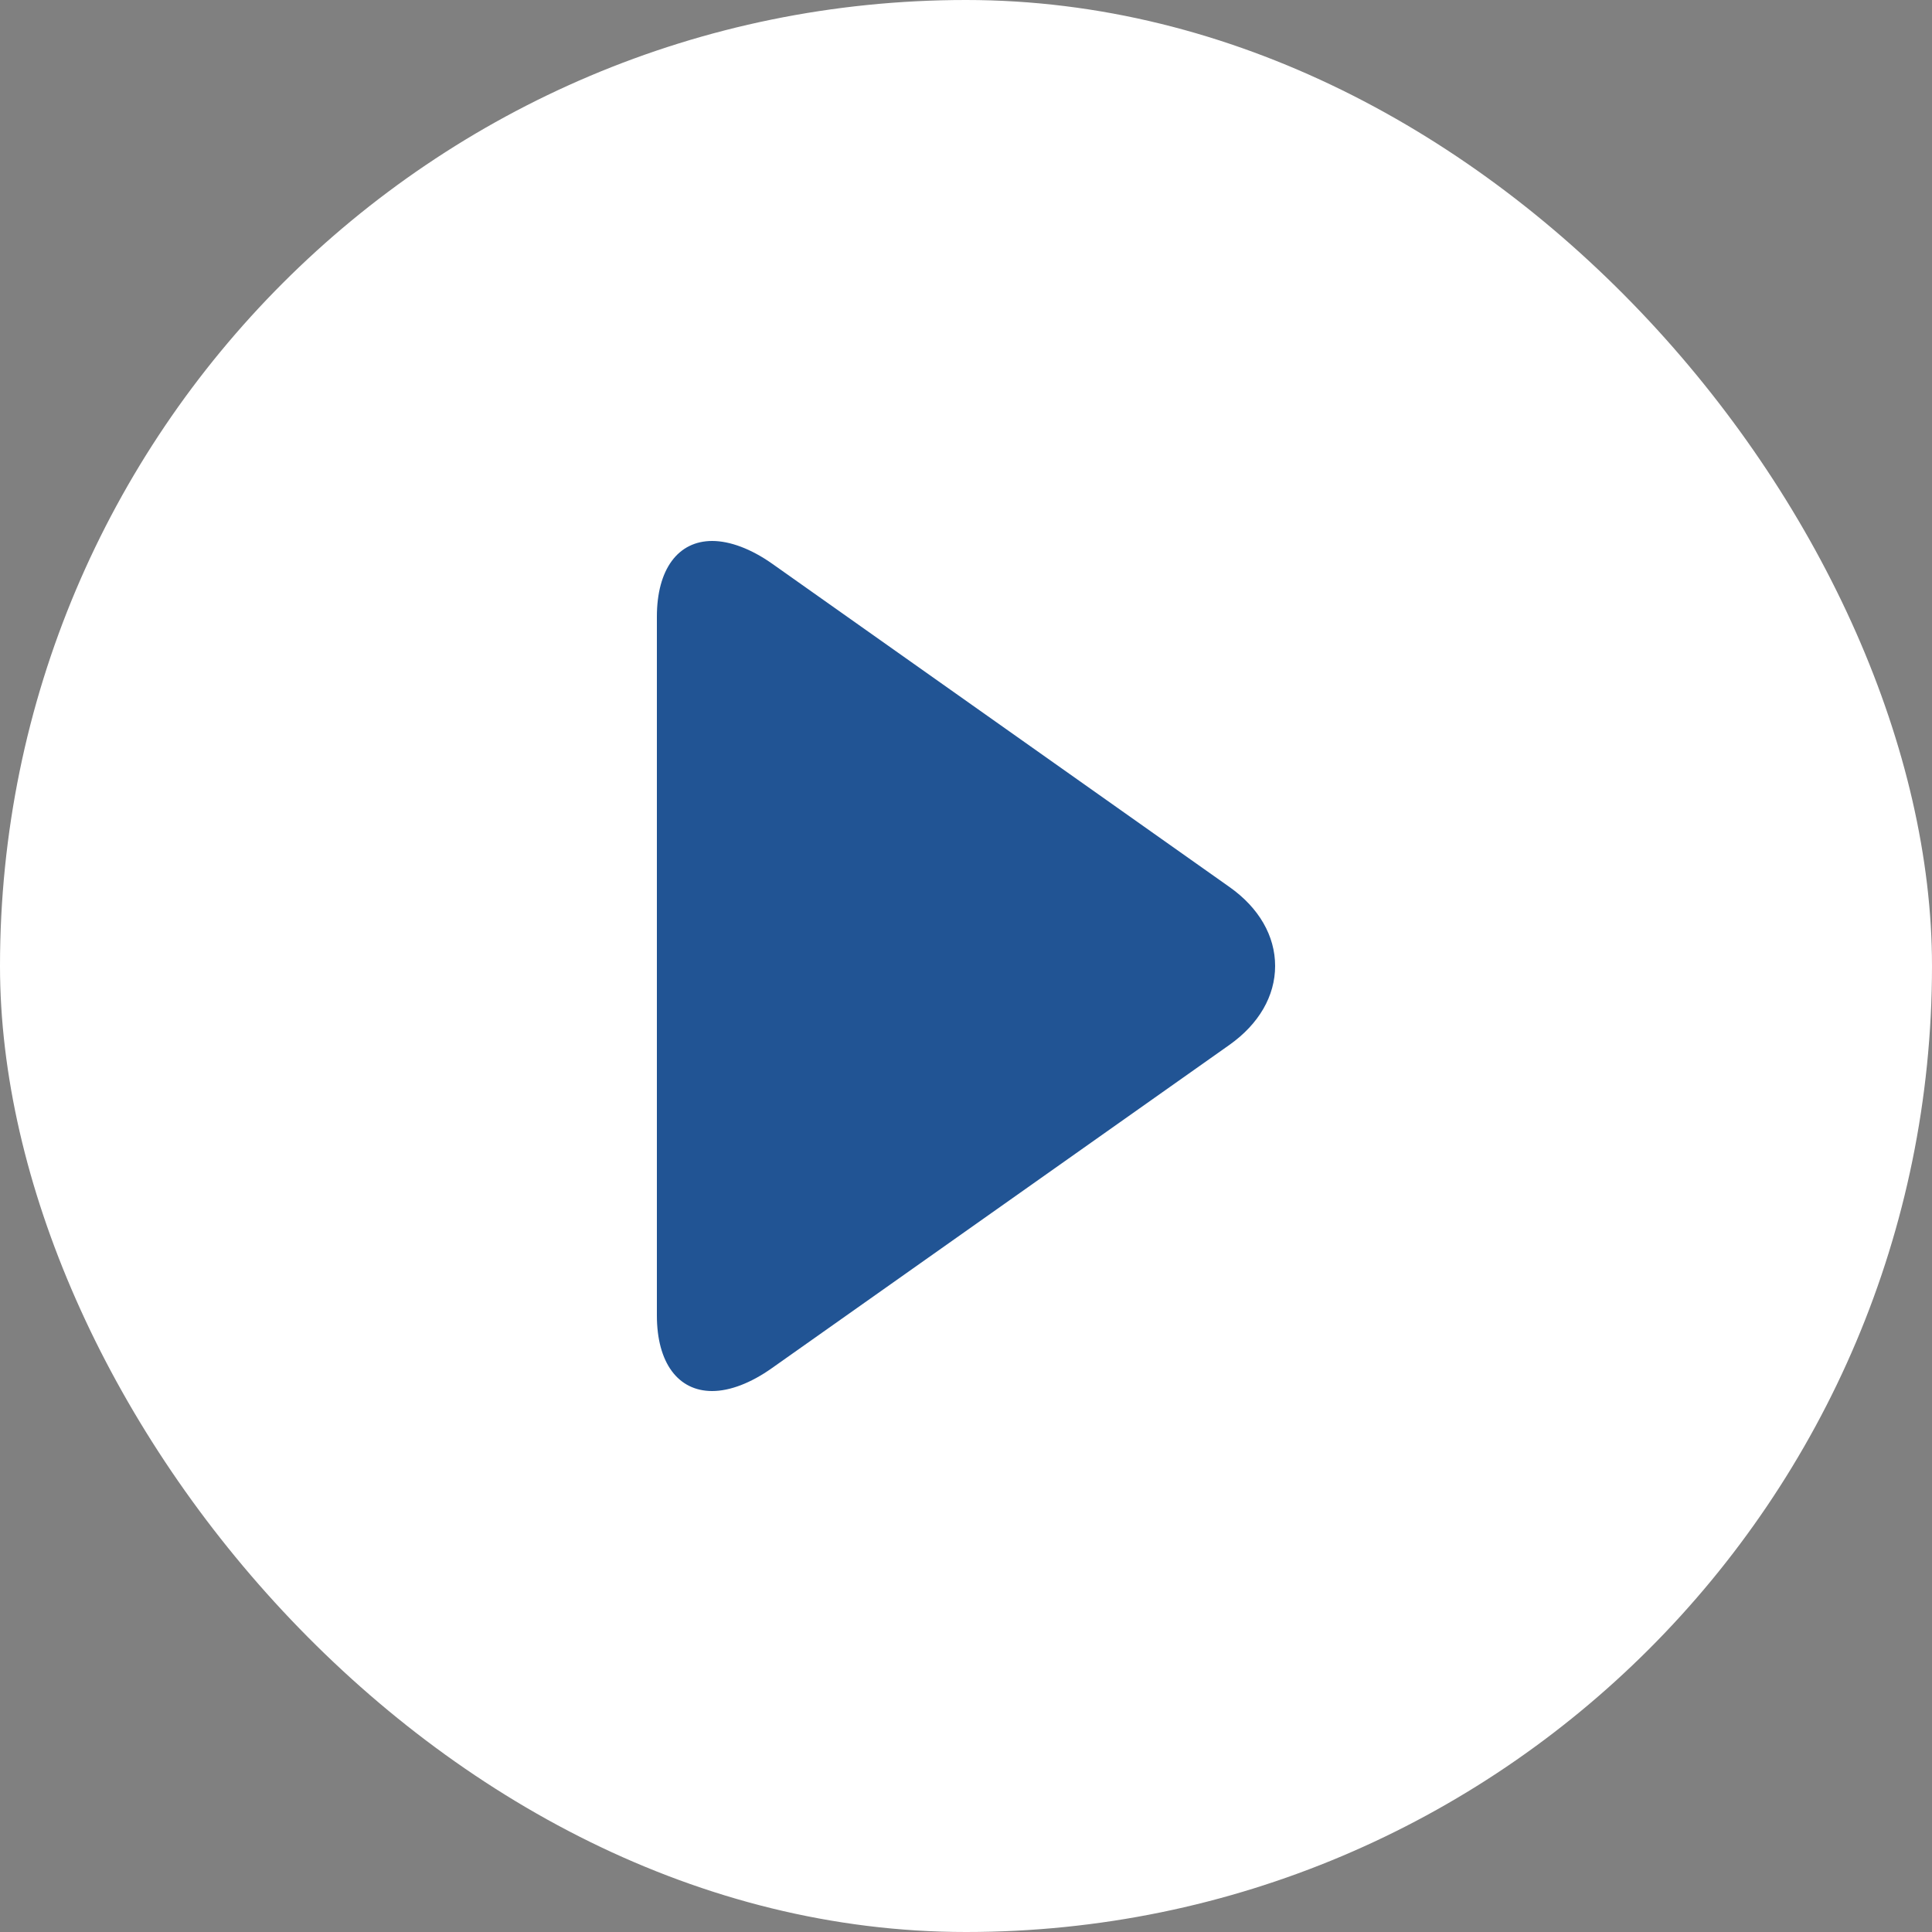 <svg width="50" height="50" viewBox="0 0 50 50" fill="none" xmlns="http://www.w3.org/2000/svg">
<rect x="0" y="0" width="50" height="50" fill="#808080" stroke="none"/>
<rect width="50" height="50" rx="25" fill="white"/>
<path d="M31.821 22.957L19.987 14.591C19.441 14.205 18.89 14 18.432 14C17.547 14 17 14.733 17 15.961V34.042C17 35.268 17.547 36 18.43 36C18.888 36 19.43 35.795 19.977 35.407L31.817 27.042C32.578 26.503 33 25.778 33 24.999C33 24.221 32.583 23.496 31.821 22.957Z" fill="#215494"/>
</svg>

